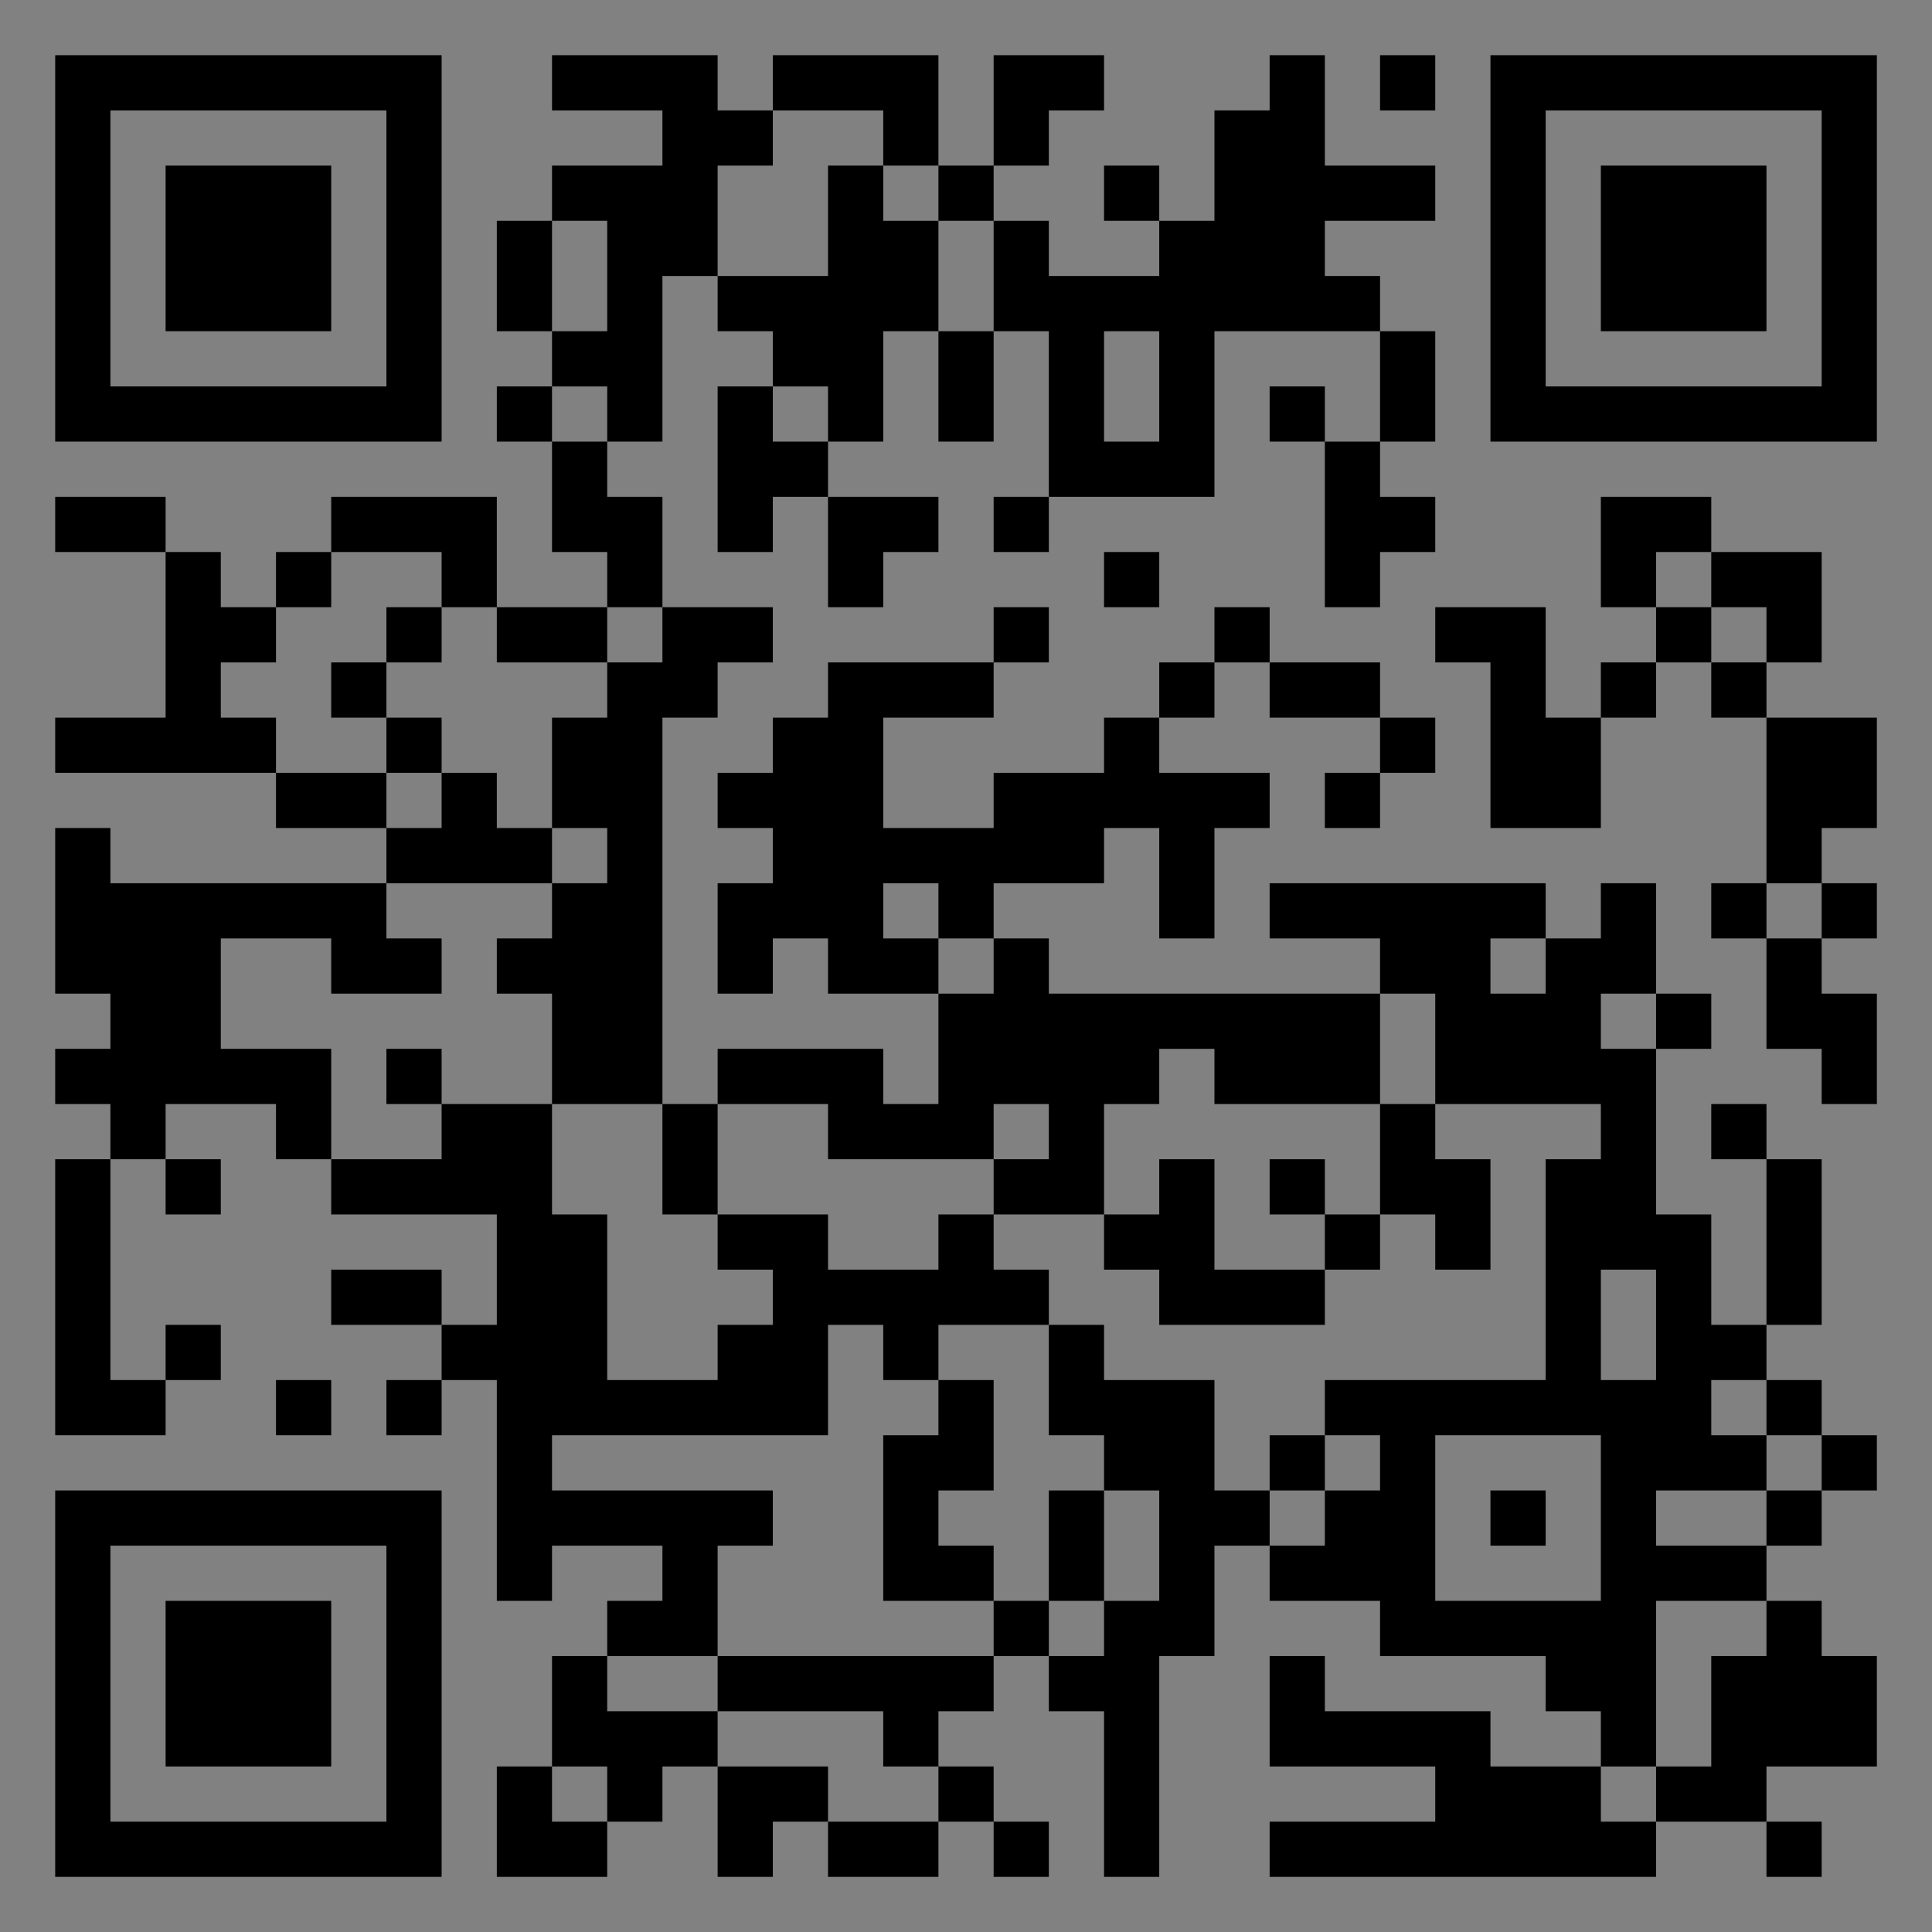 <?xml version="1.0" encoding="UTF-8"?>
<svg xmlns="http://www.w3.org/2000/svg" version="1.1" width="400" height="400" viewBox="0 0 400 400"><rect x="0" y="0" width="400" height="400" fill="#808080" stroke="none"/><rect x="0" y="0" width="400" height="400" fill="#ffffff" fill-opacity="0.01"/><g transform="scale(11.429)"><g transform="translate(1.000,1.000)"><path fill-rule="evenodd" d="M9 0L9 1L11 1L11 2L9 2L9 3L8 3L8 5L9 5L9 6L8 6L8 7L9 7L9 9L10 9L10 10L8 10L8 8L5 8L5 9L4 9L4 10L3 10L3 9L2 9L2 8L0 8L0 9L2 9L2 12L0 12L0 13L4 13L4 14L6 14L6 15L1 15L1 14L0 14L0 17L1 17L1 18L0 18L0 19L1 19L1 20L0 20L0 25L2 25L2 24L3 24L3 23L2 23L2 24L1 24L1 20L2 20L2 21L3 21L3 20L2 20L2 19L4 19L4 20L5 20L5 21L8 21L8 23L7 23L7 22L5 22L5 23L7 23L7 24L6 24L6 25L7 25L7 24L8 24L8 28L9 28L9 27L11 27L11 28L10 28L10 29L9 29L9 31L8 31L8 33L10 33L10 32L11 32L11 31L12 31L12 33L13 33L13 32L14 32L14 33L16 33L16 32L17 32L17 33L18 33L18 32L17 32L17 31L16 31L16 30L17 30L17 29L18 29L18 30L19 30L19 33L20 33L20 29L21 29L21 27L22 27L22 28L24 28L24 29L27 29L27 30L28 30L28 31L26 31L26 30L23 30L23 29L22 29L22 31L25 31L25 32L22 32L22 33L29 33L29 32L31 32L31 33L32 33L32 32L31 32L31 31L33 31L33 29L32 29L32 28L31 28L31 27L32 27L32 26L33 26L33 25L32 25L32 24L31 24L31 23L32 23L32 20L31 20L31 19L30 19L30 20L31 20L31 23L30 23L30 21L29 21L29 18L30 18L30 17L29 17L29 15L28 15L28 16L27 16L27 15L22 15L22 16L24 16L24 17L18 17L18 16L17 16L17 15L19 15L19 14L20 14L20 16L21 16L21 14L22 14L22 13L20 13L20 12L21 12L21 11L22 11L22 12L24 12L24 13L23 13L23 14L24 14L24 13L25 13L25 12L24 12L24 11L22 11L22 10L21 10L21 11L20 11L20 12L19 12L19 13L17 13L17 14L15 14L15 12L17 12L17 11L18 11L18 10L17 10L17 11L14 11L14 12L13 12L13 13L12 13L12 14L13 14L13 15L12 15L12 17L13 17L13 16L14 16L14 17L16 17L16 19L15 19L15 18L12 18L12 19L11 19L11 12L12 12L12 11L13 11L13 10L11 10L11 8L10 8L10 7L11 7L11 4L12 4L12 5L13 5L13 6L12 6L12 9L13 9L13 8L14 8L14 10L15 10L15 9L16 9L16 8L14 8L14 7L15 7L15 5L16 5L16 7L17 7L17 5L18 5L18 8L17 8L17 9L18 9L18 8L21 8L21 5L24 5L24 7L23 7L23 6L22 6L22 7L23 7L23 10L24 10L24 9L25 9L25 8L24 8L24 7L25 7L25 5L24 5L24 4L23 4L23 3L25 3L25 2L23 2L23 0L22 0L22 1L21 1L21 3L20 3L20 2L19 2L19 3L20 3L20 4L18 4L18 3L17 3L17 2L18 2L18 1L19 1L19 0L17 0L17 2L16 2L16 0L13 0L13 1L12 1L12 0ZM24 0L24 1L25 1L25 0ZM13 1L13 2L12 2L12 4L14 4L14 2L15 2L15 3L16 3L16 5L17 5L17 3L16 3L16 2L15 2L15 1ZM9 3L9 5L10 5L10 3ZM19 5L19 7L20 7L20 5ZM9 6L9 7L10 7L10 6ZM13 6L13 7L14 7L14 6ZM28 8L28 10L29 10L29 11L28 11L28 12L27 12L27 10L25 10L25 11L26 11L26 14L28 14L28 12L29 12L29 11L30 11L30 12L31 12L31 15L30 15L30 16L31 16L31 18L32 18L32 19L33 19L33 17L32 17L32 16L33 16L33 15L32 15L32 14L33 14L33 12L31 12L31 11L32 11L32 9L30 9L30 8ZM5 9L5 10L4 10L4 11L3 11L3 12L4 12L4 13L6 13L6 14L7 14L7 13L8 13L8 14L9 14L9 15L6 15L6 16L7 16L7 17L5 17L5 16L3 16L3 18L5 18L5 20L7 20L7 19L9 19L9 21L10 21L10 24L12 24L12 23L13 23L13 22L12 22L12 21L14 21L14 22L16 22L16 21L17 21L17 22L18 22L18 23L16 23L16 24L15 24L15 23L14 23L14 25L9 25L9 26L13 26L13 27L12 27L12 29L10 29L10 30L12 30L12 31L14 31L14 32L16 32L16 31L15 31L15 30L12 30L12 29L17 29L17 28L18 28L18 29L19 29L19 28L20 28L20 26L19 26L19 25L18 25L18 23L19 23L19 24L21 24L21 26L22 26L22 27L23 27L23 26L24 26L24 25L23 25L23 24L27 24L27 20L28 20L28 19L25 19L25 17L24 17L24 19L21 19L21 18L20 18L20 19L19 19L19 21L17 21L17 20L18 20L18 19L17 19L17 20L14 20L14 19L12 19L12 21L11 21L11 19L9 19L9 17L8 17L8 16L9 16L9 15L10 15L10 14L9 14L9 12L10 12L10 11L11 11L11 10L10 10L10 11L8 11L8 10L7 10L7 9ZM19 9L19 10L20 10L20 9ZM29 9L29 10L30 10L30 11L31 11L31 10L30 10L30 9ZM6 10L6 11L5 11L5 12L6 12L6 13L7 13L7 12L6 12L6 11L7 11L7 10ZM15 15L15 16L16 16L16 17L17 17L17 16L16 16L16 15ZM31 15L31 16L32 16L32 15ZM26 16L26 17L27 17L27 16ZM28 17L28 18L29 18L29 17ZM6 18L6 19L7 19L7 18ZM24 19L24 21L23 21L23 20L22 20L22 21L23 21L23 22L21 22L21 20L20 20L20 21L19 21L19 22L20 22L20 23L23 23L23 22L24 22L24 21L25 21L25 22L26 22L26 20L25 20L25 19ZM28 22L28 24L29 24L29 22ZM4 24L4 25L5 25L5 24ZM16 24L16 25L15 25L15 28L17 28L17 27L16 27L16 26L17 26L17 24ZM30 24L30 25L31 25L31 26L29 26L29 27L31 27L31 26L32 26L32 25L31 25L31 24ZM22 25L22 26L23 26L23 25ZM25 25L25 28L28 28L28 25ZM18 26L18 28L19 28L19 26ZM26 26L26 27L27 27L27 26ZM29 28L29 31L28 31L28 32L29 32L29 31L30 31L30 29L31 29L31 28ZM9 31L9 32L10 32L10 31ZM0 0L0 7L7 7L7 0ZM1 1L1 6L6 6L6 1ZM2 2L2 5L5 5L5 2ZM33 0L26 0L26 7L33 7ZM32 1L27 1L27 6L32 6ZM31 2L28 2L28 5L31 5ZM0 33L7 33L7 26L0 26ZM1 32L6 32L6 27L1 27ZM2 31L5 31L5 28L2 28Z" fill="#000000"/></g></g></svg>
